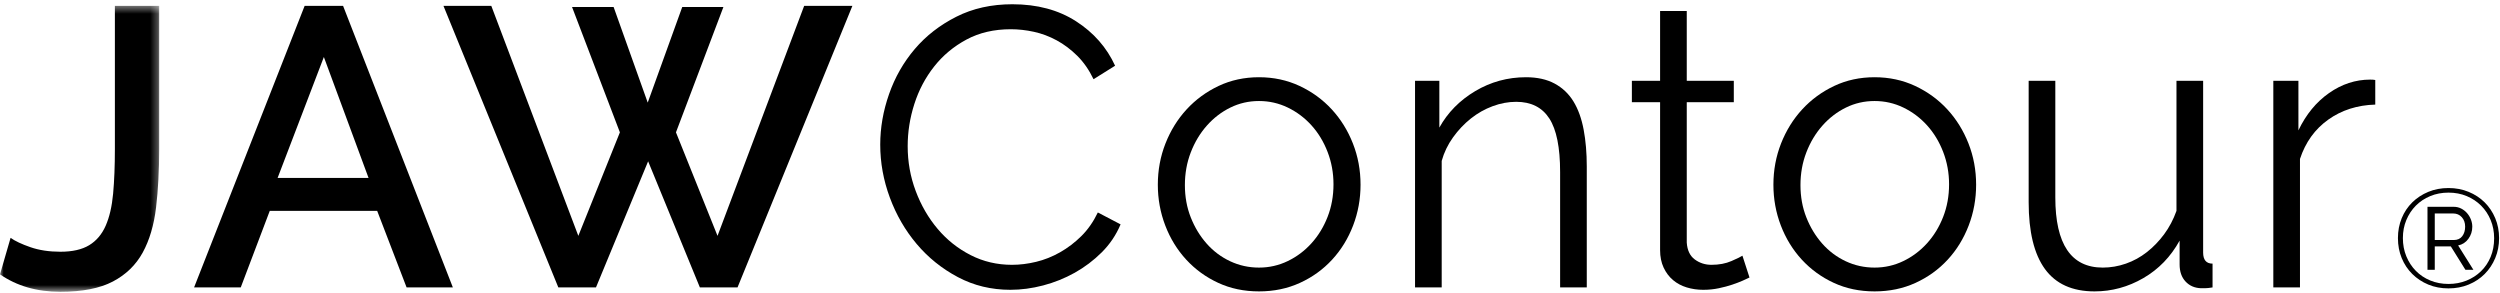 <?xml version="1.0" encoding="UTF-8"?>
<svg width="341px" height="40px" viewBox="0 0 341 40" version="1.1" xmlns="http://www.w3.org/2000/svg" xmlns:xlink="http://www.w3.org/1999/xlink">
    <title>jawcontour</title>
    <defs>
        <polygon id="path-1" points="0 0.416 21.713 0.416 21.713 39.42 0 39.42"></polygon>
    </defs>
    <g id="landing-page" stroke="none" stroke-width="1" fill="none" fill-rule="evenodd">
        <g id="Landing-page-Copy-15" transform="translate(-683, -5066)">
            <g id="Stacked-Group-2" transform="translate(0, 3650)">
                <g id="Group-12-Copy" transform="translate(0, 1276)">
                    <g id="Group" transform="translate(0, 140)">
                        <g id="Group-24" transform="translate(683, 0)">
                            <g id="Group-3" transform="translate(0, 0.38)">
                                <mask id="mask-2" fill="white">
                                    <use xlink:href="#path-1"></use>
                                </mask>
                                <g id="Clip-2"></g>
                                <path d="M1.444,32.063 C2.05,32.496 2.95,32.921 4.145,33.335 C5.339,33.75 6.703,33.957 8.236,33.957 C9.876,33.957 11.186,33.659 12.167,33.064 C13.147,32.469 13.896,31.586 14.413,30.413 C14.93,29.242 15.269,27.781 15.43,26.031 C15.59,24.282 15.67,22.254 15.67,19.946 L15.67,0.416 L21.713,0.416 L21.713,19.946 C21.713,22.867 21.57,25.527 21.286,27.925 C21,30.324 20.394,32.37 19.467,34.065 C18.54,35.76 17.185,37.077 15.403,38.014 C13.619,38.951 11.231,39.42 8.236,39.42 C5.027,39.42 2.281,38.627 -0,37.04 L1.444,32.063 Z" id="Fill-1" fill="#000000" mask="url(#mask-2)"></path>
                            </g>
                            <path d="M50.272,24.274 L44.175,7.775 L37.864,24.274 L50.272,24.274 Z M41.554,0.796 L46.795,0.796 L61.77,39.205 L55.46,39.205 L51.448,28.764 L36.795,28.764 L32.837,39.205 L26.473,39.205 L41.554,0.796 Z" id="Fill-4" fill="#000000"></path>
                            <polygon id="Fill-6" fill="#000000" points="78.028 0.958 83.698 0.958 88.35 13.996 93.057 0.958 98.672 0.958 92.201 18.053 97.87 32.172 109.689 0.796 116.267 0.796 100.598 39.205 95.463 39.205 88.404 22.002 81.291 39.205 76.157 39.205 60.487 0.796 67.012 0.796 78.884 32.172 84.553 18.053"></polygon>
                            <path d="M120.064,19.73 C120.064,17.423 120.465,15.123 121.268,12.833 C122.07,10.543 123.237,8.496 124.771,6.692 C126.303,4.889 128.193,3.42 130.44,2.284 C132.686,1.147 135.234,0.58 138.087,0.58 C141.474,0.58 144.372,1.355 146.778,2.906 C149.185,4.457 150.958,6.476 152.099,8.965 L149.158,10.804 C148.551,9.542 147.812,8.478 146.939,7.612 C146.065,6.747 145.129,6.044 144.131,5.503 C143.132,4.961 142.099,4.574 141.029,4.339 C139.959,4.105 138.907,3.988 137.874,3.988 C135.592,3.988 133.576,4.457 131.83,5.394 C130.083,6.332 128.612,7.558 127.418,9.073 C126.223,10.587 125.323,12.292 124.717,14.185 C124.11,16.078 123.808,17.999 123.808,19.946 C123.808,22.075 124.173,24.112 124.904,26.059 C125.634,28.006 126.633,29.729 127.899,31.226 C129.164,32.722 130.662,33.913 132.392,34.796 C134.12,35.68 136.002,36.121 138.034,36.121 C139.104,36.121 140.2,35.986 141.323,35.715 C142.446,35.445 143.533,35.012 144.585,34.417 C145.636,33.822 146.608,33.084 147.5,32.2 C148.391,31.316 149.139,30.244 149.746,28.98 L152.848,30.604 C152.241,32.046 151.386,33.317 150.281,34.417 C149.175,35.518 147.945,36.446 146.591,37.204 C145.235,37.961 143.801,38.538 142.285,38.934 C140.77,39.331 139.281,39.529 137.82,39.529 C135.217,39.529 132.828,38.953 130.654,37.798 C128.478,36.645 126.606,35.139 125.038,33.281 C123.469,31.424 122.248,29.314 121.374,26.952 C120.5,24.59 120.064,22.183 120.064,19.73" id="Fill-8" fill="#000000"></path>
                            <path d="M161.619,25.248 C161.619,26.835 161.886,28.304 162.421,29.657 C162.956,31.009 163.678,32.199 164.587,33.227 C165.496,34.255 166.566,35.058 167.796,35.635 C169.026,36.212 170.336,36.5 171.727,36.5 C173.117,36.5 174.427,36.202 175.658,35.607 C176.887,35.013 177.965,34.201 178.893,33.173 C179.82,32.145 180.551,30.946 181.086,29.575 C181.621,28.206 181.888,26.727 181.888,25.14 C181.888,23.589 181.621,22.12 181.086,20.731 C180.551,19.342 179.82,18.134 178.893,17.106 C177.965,16.079 176.887,15.267 175.658,14.672 C174.427,14.077 173.117,13.779 171.727,13.779 C170.336,13.779 169.034,14.077 167.823,14.672 C166.61,15.267 165.54,16.088 164.614,17.133 C163.686,18.18 162.956,19.397 162.421,20.785 C161.886,22.174 161.619,23.661 161.619,25.248 M171.727,39.746 C169.694,39.746 167.84,39.358 166.165,38.582 C164.488,37.808 163.036,36.753 161.805,35.418 C160.576,34.084 159.621,32.533 158.945,30.766 C158.267,28.999 157.928,27.141 157.928,25.193 C157.928,23.211 158.276,21.335 158.971,19.568 C159.667,17.801 160.629,16.25 161.859,14.915 C163.089,13.581 164.541,12.518 166.218,11.723 C167.894,10.931 169.729,10.534 171.727,10.534 C173.723,10.534 175.568,10.931 177.262,11.723 C178.955,12.518 180.417,13.581 181.647,14.915 C182.878,16.25 183.84,17.801 184.535,19.568 C185.23,21.335 185.578,23.211 185.578,25.193 C185.578,27.141 185.239,28.999 184.562,30.766 C183.885,32.533 182.931,34.084 181.701,35.418 C180.47,36.753 179.008,37.808 177.316,38.582 C175.621,39.358 173.759,39.746 171.727,39.746" id="Fill-10" fill="#000000"></path>
                            <path d="M216.436,39.205 L212.8,39.205 L212.8,23.463 C212.8,20.109 212.309,17.674 211.328,16.16 C210.347,14.645 208.842,13.888 206.809,13.888 C205.739,13.888 204.67,14.086 203.601,14.483 C202.531,14.88 201.541,15.438 200.632,16.16 C199.723,16.881 198.912,17.738 198.199,18.729 C197.485,19.721 196.969,20.794 196.648,21.948 L196.648,39.205 L193.011,39.205 L193.011,11.021 L196.327,11.021 L196.327,17.404 C197.468,15.348 199.099,13.69 201.22,12.427 C203.342,11.165 205.65,10.534 208.146,10.534 C209.679,10.534 210.981,10.823 212.05,11.399 C213.12,11.976 213.976,12.788 214.617,13.833 C215.259,14.88 215.722,16.16 216.008,17.674 C216.293,19.189 216.436,20.866 216.436,22.705 L216.436,39.205 Z" id="Fill-12" fill="#000000"></path>
                            <path d="M238.631,37.852 C238.417,37.961 238.105,38.105 237.695,38.285 C237.285,38.466 236.812,38.646 236.278,38.826 C235.743,39.007 235.136,39.17 234.459,39.313 C233.782,39.457 233.069,39.53 232.32,39.53 C231.535,39.53 230.787,39.421 230.074,39.205 C229.36,38.989 228.737,38.655 228.202,38.204 C227.667,37.754 227.24,37.186 226.918,36.5 C226.598,35.815 226.437,35.022 226.437,34.12 L226.437,13.942 L222.587,13.942 L222.587,11.021 L226.437,11.021 L226.437,1.499 L230.074,1.499 L230.074,11.021 L236.491,11.021 L236.491,13.942 L230.074,13.942 L230.074,33.092 C230.145,34.138 230.51,34.904 231.17,35.391 C231.83,35.878 232.587,36.121 233.443,36.121 C234.477,36.121 235.386,35.95 236.171,35.607 C236.954,35.265 237.454,35.022 237.668,34.877 L238.631,37.852 Z" id="Fill-14" fill="#000000"></path>
                            <path d="M245.584,25.248 C245.584,26.835 245.851,28.304 246.386,29.657 C246.921,31.009 247.643,32.199 248.552,33.227 C249.461,34.255 250.531,35.058 251.761,35.635 C252.99,36.212 254.301,36.5 255.692,36.5 C257.082,36.5 258.392,36.202 259.622,35.607 C260.852,35.013 261.93,34.201 262.858,33.173 C263.785,32.145 264.516,30.946 265.051,29.575 C265.586,28.206 265.853,26.727 265.853,25.14 C265.853,23.589 265.586,22.12 265.051,20.731 C264.516,19.342 263.785,18.134 262.858,17.106 C261.93,16.079 260.852,15.267 259.622,14.672 C258.392,14.077 257.082,13.779 255.692,13.779 C254.301,13.779 252.999,14.077 251.788,14.672 C250.575,15.267 249.505,16.088 248.579,17.133 C247.651,18.18 246.921,19.397 246.386,20.785 C245.851,22.174 245.584,23.661 245.584,25.248 M255.692,39.746 C253.659,39.746 251.805,39.358 250.13,38.582 C248.453,37.808 247.001,36.753 245.77,35.418 C244.541,34.084 243.586,32.533 242.909,30.766 C242.232,28.999 241.893,27.141 241.893,25.193 C241.893,23.211 242.241,21.335 242.936,19.568 C243.632,17.801 244.594,16.25 245.824,14.915 C247.054,13.581 248.506,12.518 250.183,11.723 C251.859,10.931 253.694,10.534 255.692,10.534 C257.688,10.534 259.533,10.931 261.227,11.723 C262.92,12.518 264.382,13.581 265.612,14.915 C266.843,16.25 267.805,17.801 268.5,19.568 C269.195,21.335 269.543,23.211 269.543,25.193 C269.543,27.141 269.204,28.999 268.527,30.766 C267.849,32.533 266.896,34.084 265.666,35.418 C264.435,36.753 262.973,37.808 261.281,38.582 C259.586,39.358 257.724,39.746 255.692,39.746" id="Fill-16" fill="#000000"></path>
                            <path d="M285.694,39.746 C282.663,39.746 280.407,38.727 278.928,36.69 C277.448,34.652 276.709,31.614 276.709,27.574 L276.709,11.021 L280.345,11.021 L280.345,26.925 C280.345,33.309 282.503,36.5 286.817,36.5 C287.886,36.5 288.937,36.32 289.973,35.959 C291.006,35.599 291.96,35.076 292.833,34.39 C293.707,33.706 294.491,32.894 295.187,31.956 C295.882,31.018 296.444,29.954 296.871,28.764 L296.871,11.021 L300.508,11.021 L300.508,34.444 C300.508,35.454 300.936,35.959 301.792,35.959 L301.792,39.205 C301.364,39.277 301.016,39.313 300.749,39.313 L300.187,39.313 C299.331,39.277 298.636,38.971 298.102,38.393 C297.567,37.817 297.299,37.041 297.299,36.067 L297.299,32.822 C296.086,35.022 294.438,36.726 292.352,37.934 C290.267,39.142 288.047,39.746 285.694,39.746" id="Fill-18" fill="#000000"></path>
                            <path d="M323.986,14.266 C321.526,14.338 319.387,15.024 317.568,16.322 C315.75,17.62 314.466,19.405 313.717,21.678 L313.717,39.205 L310.081,39.205 L310.081,11.02 L313.504,11.02 L313.504,17.783 C314.537,15.618 315.928,13.924 317.675,12.697 C319.421,11.472 321.293,10.858 323.291,10.858 C323.575,10.858 323.807,10.876 323.986,10.912 L323.986,14.266 Z" id="Fill-20" fill="#000000"></path>
                            <path d="M334.689,32.739 C335.201,32.739 335.589,32.565 335.851,32.218 C336.114,31.87 336.245,31.437 336.245,30.919 C336.245,30.388 336.092,29.955 335.785,29.62 C335.479,29.285 335.089,29.117 334.614,29.117 L332.102,29.117 L332.102,32.739 L334.689,32.739 Z M331.109,28.208 L334.689,28.208 C335.051,28.208 335.389,28.286 335.701,28.444 C336.013,28.602 336.282,28.811 336.507,29.07 C336.732,29.329 336.907,29.62 337.032,29.942 C337.157,30.264 337.22,30.59 337.22,30.919 C337.22,31.539 337.042,32.092 336.685,32.578 C336.329,33.065 335.863,33.365 335.289,33.478 L337.369,36.797 L336.282,36.797 L334.295,33.611 L332.102,33.611 L332.102,36.797 L331.109,36.797 L331.109,28.208 Z M333.977,38.73 C334.851,38.73 335.667,38.579 336.423,38.276 C337.179,37.972 337.838,37.549 338.4,37.005 C338.963,36.462 339.403,35.808 339.722,35.043 C340.041,34.278 340.2,33.428 340.2,32.493 C340.2,31.608 340.043,30.786 339.731,30.028 C339.419,29.269 338.984,28.612 338.428,28.056 C337.873,27.499 337.216,27.063 336.46,26.747 C335.704,26.431 334.876,26.273 333.977,26.273 C333.077,26.273 332.246,26.431 331.484,26.747 C330.721,27.063 330.065,27.499 329.515,28.056 C328.965,28.612 328.534,29.266 328.222,30.018 C327.909,30.77 327.753,31.589 327.753,32.474 C327.753,33.371 327.909,34.199 328.222,34.958 C328.534,35.716 328.965,36.377 329.515,36.939 C330.065,37.502 330.721,37.941 331.484,38.257 C332.246,38.573 333.077,38.73 333.977,38.73 L333.977,38.73 Z M333.977,39.337 C332.976,39.337 332.058,39.164 331.221,38.816 C330.384,38.468 329.656,37.988 329.037,37.375 C328.419,36.762 327.937,36.038 327.594,35.204 C327.25,34.37 327.078,33.46 327.078,32.474 C327.078,31.5 327.25,30.597 327.594,29.762 C327.937,28.928 328.419,28.208 329.037,27.601 C329.656,26.994 330.384,26.517 331.221,26.169 C332.058,25.822 332.976,25.648 333.977,25.648 C334.963,25.648 335.879,25.822 336.723,26.169 C337.567,26.517 338.294,26.994 338.906,27.601 C339.519,28.208 340,28.928 340.35,29.762 C340.7,30.597 340.875,31.5 340.875,32.474 C340.875,33.46 340.7,34.37 340.35,35.204 C340,36.038 339.519,36.762 338.906,37.375 C338.294,37.988 337.567,38.468 336.723,38.816 C335.879,39.164 334.963,39.337 333.977,39.337 L333.977,39.337 Z" id="Fill-22" fill="#000000"></path>
                        </g>
                    </g>
                </g>
            </g>
        </g>
    </g>
</svg>